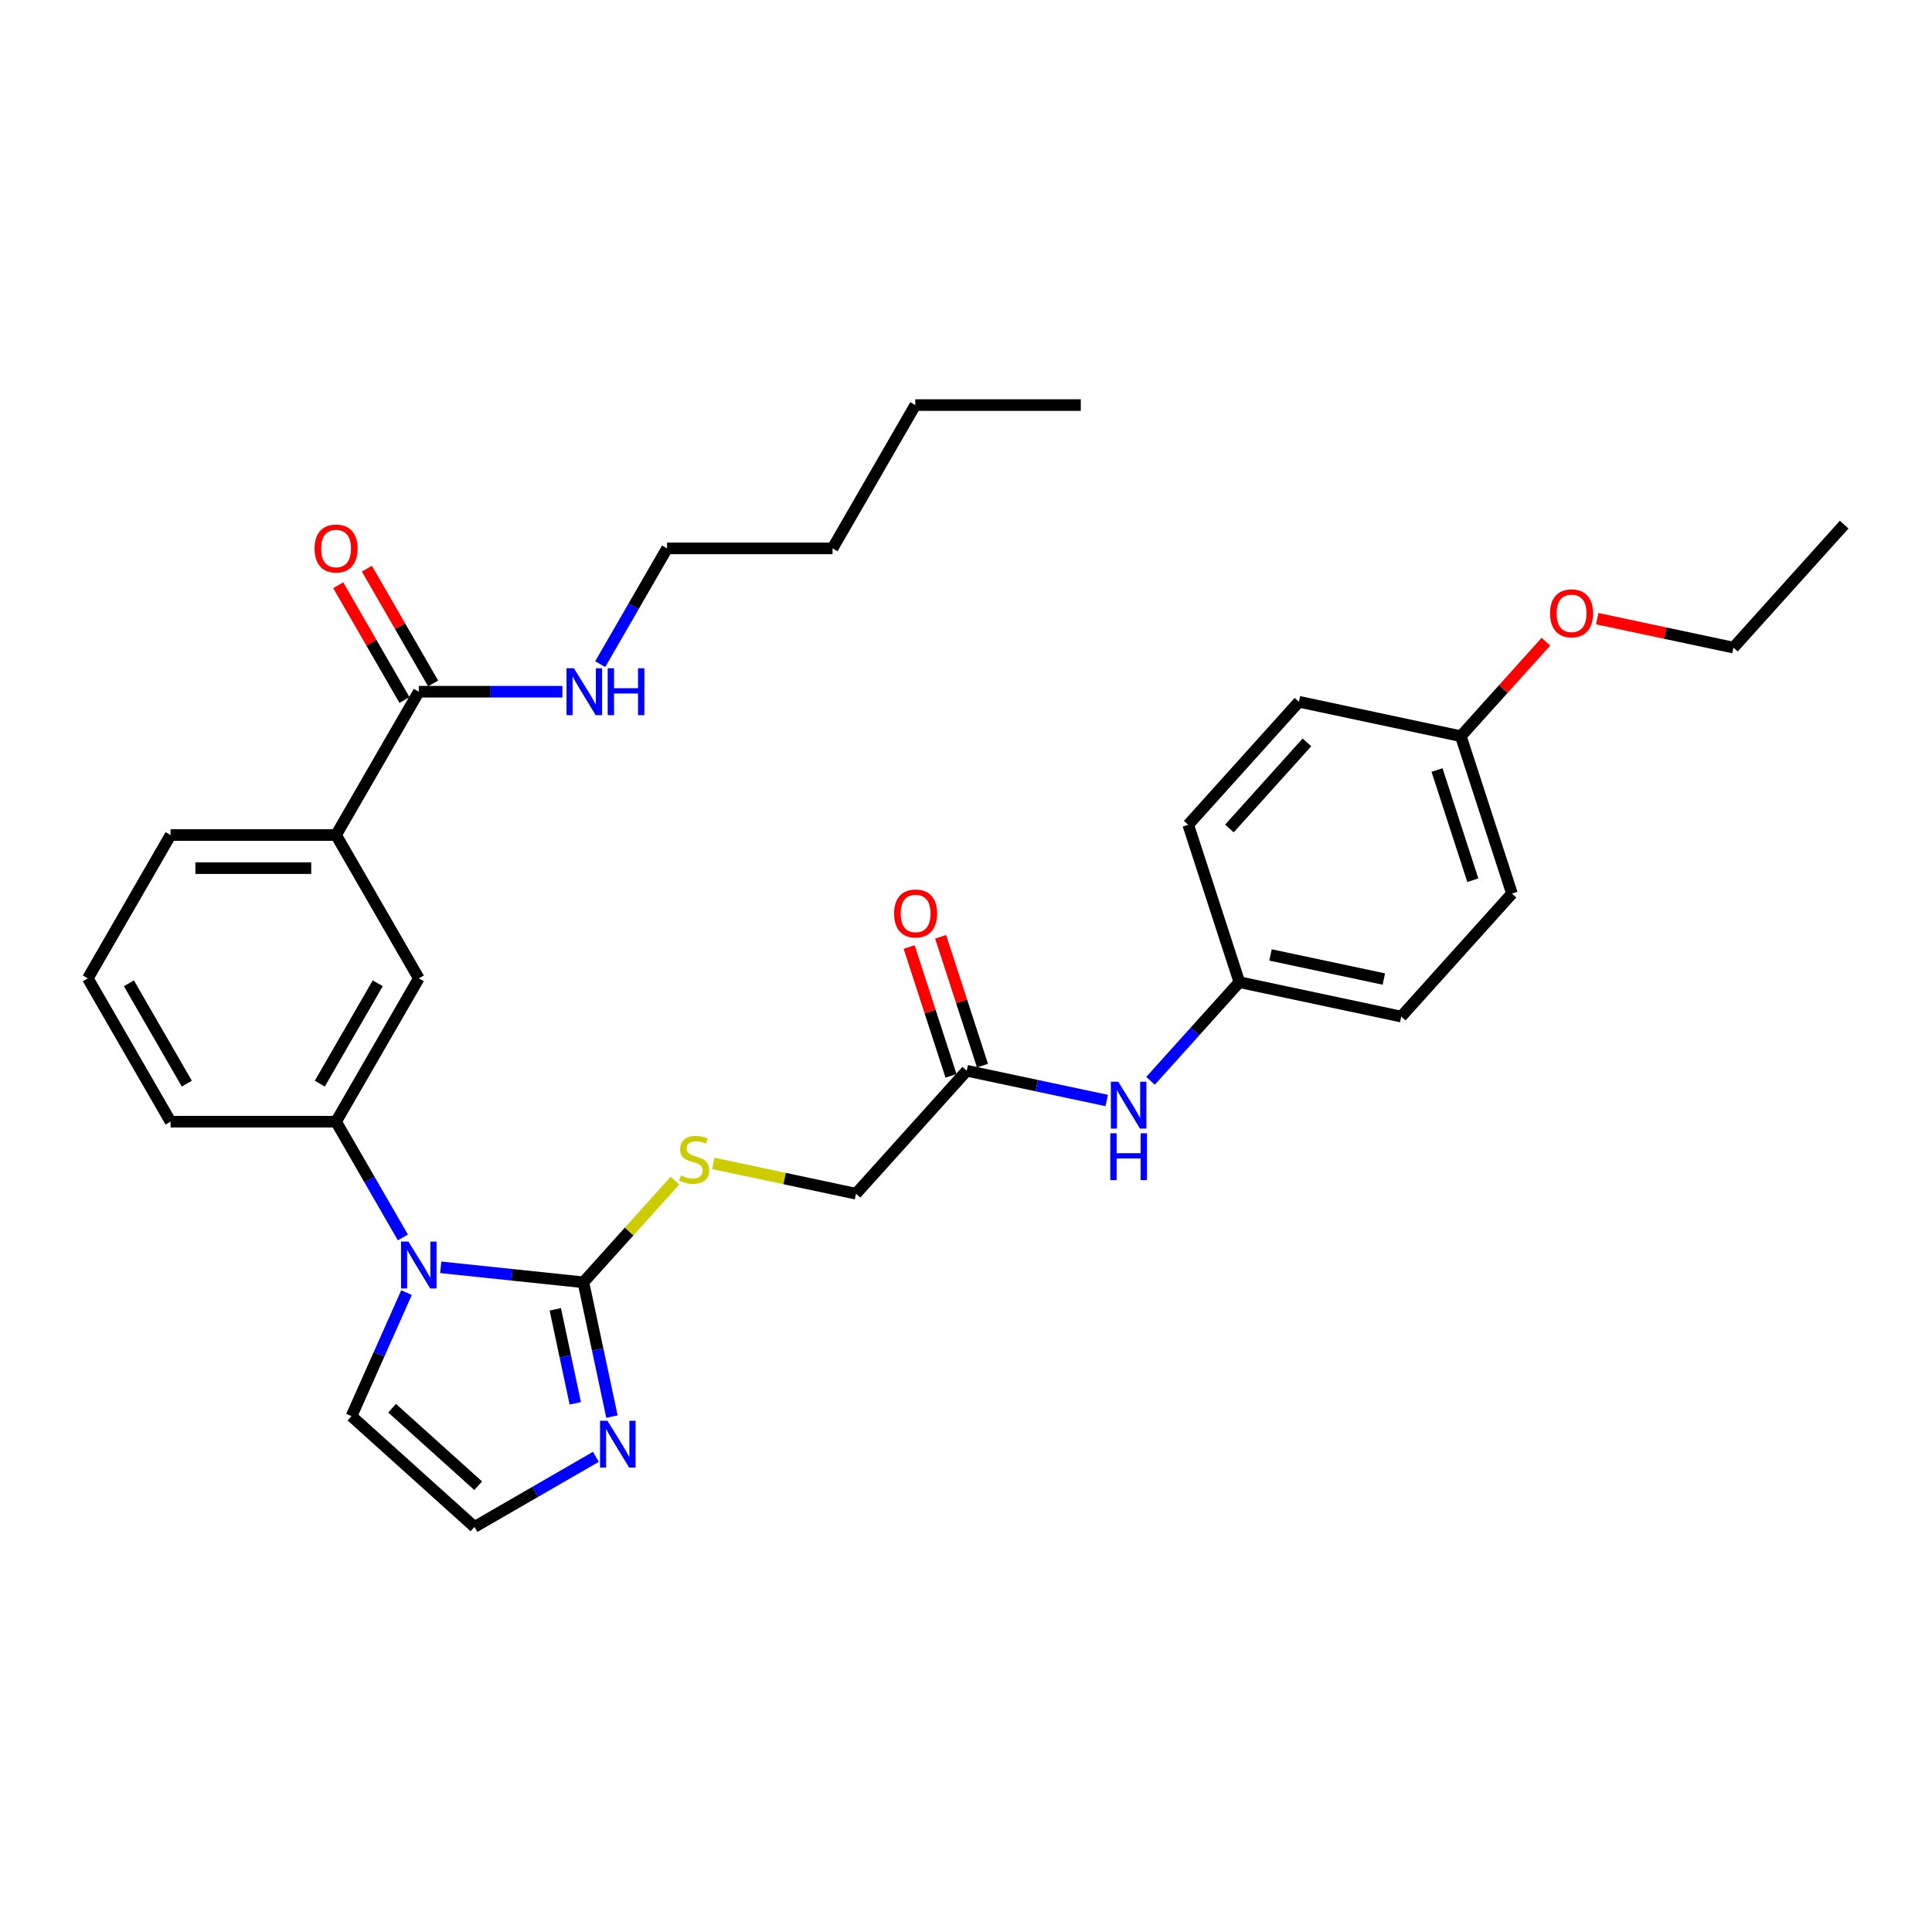 <?xml version='1.0' encoding='iso-8859-1'?>
<svg version='1.1' baseProfile='full'
              xmlns='http://www.w3.org/2000/svg'
                      xmlns:rdkit='http://www.rdkit.org/xml'
                      xmlns:xlink='http://www.w3.org/1999/xlink'
                  xml:space='preserve'
width='1000px' height='1000px' viewBox='0 0 1000 1000'>
<!-- END OF HEADER -->
<rect style='opacity:1.0;fill:#FFFFFF;stroke:none' width='1000' height='1000' x='0' y='0'> </rect>
<path class='bond-0' d='M 228.114,655.956 L 265.039,659.837' style='fill:none;fill-rule:evenodd;stroke:#0000FF;stroke-width:6px;stroke-linecap:butt;stroke-linejoin:miter;stroke-opacity:1' />
<path class='bond-0' d='M 265.039,659.837 L 301.963,663.718' style='fill:none;fill-rule:evenodd;stroke:#000000;stroke-width:6px;stroke-linecap:butt;stroke-linejoin:miter;stroke-opacity:1' />
<path class='bond-2' d='M 208.534,640.493 L 191.239,610.537' style='fill:none;fill-rule:evenodd;stroke:#0000FF;stroke-width:6px;stroke-linecap:butt;stroke-linejoin:miter;stroke-opacity:1' />
<path class='bond-2' d='M 191.239,610.537 L 173.943,580.581' style='fill:none;fill-rule:evenodd;stroke:#000000;stroke-width:6px;stroke-linecap:butt;stroke-linejoin:miter;stroke-opacity:1' />
<path class='bond-8' d='M 210.419,669.035 L 196.176,701.026' style='fill:none;fill-rule:evenodd;stroke:#0000FF;stroke-width:6px;stroke-linecap:butt;stroke-linejoin:miter;stroke-opacity:1' />
<path class='bond-8' d='M 196.176,701.026 L 181.932,733.017' style='fill:none;fill-rule:evenodd;stroke:#000000;stroke-width:6px;stroke-linecap:butt;stroke-linejoin:miter;stroke-opacity:1' />
<path class='bond-1' d='M 301.963,663.718 L 309.351,698.476' style='fill:none;fill-rule:evenodd;stroke:#000000;stroke-width:6px;stroke-linecap:butt;stroke-linejoin:miter;stroke-opacity:1' />
<path class='bond-1' d='M 309.351,698.476 L 316.739,733.234' style='fill:none;fill-rule:evenodd;stroke:#0000FF;stroke-width:6px;stroke-linecap:butt;stroke-linejoin:miter;stroke-opacity:1' />
<path class='bond-1' d='M 287.422,677.707 L 292.594,702.038' style='fill:none;fill-rule:evenodd;stroke:#000000;stroke-width:6px;stroke-linecap:butt;stroke-linejoin:miter;stroke-opacity:1' />
<path class='bond-1' d='M 292.594,702.038 L 297.765,726.369' style='fill:none;fill-rule:evenodd;stroke:#0000FF;stroke-width:6px;stroke-linecap:butt;stroke-linejoin:miter;stroke-opacity:1' />
<path class='bond-4' d='M 301.963,663.718 L 325.662,637.397' style='fill:none;fill-rule:evenodd;stroke:#000000;stroke-width:6px;stroke-linecap:butt;stroke-linejoin:miter;stroke-opacity:1' />
<path class='bond-4' d='M 325.662,637.397 L 349.361,611.077' style='fill:none;fill-rule:evenodd;stroke:#CCCC00;stroke-width:6px;stroke-linecap:butt;stroke-linejoin:miter;stroke-opacity:1' />
<path class='bond-31' d='M 308.431,754.053 L 277.01,772.194' style='fill:none;fill-rule:evenodd;stroke:#0000FF;stroke-width:6px;stroke-linecap:butt;stroke-linejoin:miter;stroke-opacity:1' />
<path class='bond-31' d='M 277.01,772.194 L 245.589,790.335' style='fill:none;fill-rule:evenodd;stroke:#000000;stroke-width:6px;stroke-linecap:butt;stroke-linejoin:miter;stroke-opacity:1' />
<path class='bond-5' d='M 173.943,580.581 L 216.773,506.398' style='fill:none;fill-rule:evenodd;stroke:#000000;stroke-width:6px;stroke-linecap:butt;stroke-linejoin:miter;stroke-opacity:1' />
<path class='bond-5' d='M 165.531,560.887 L 195.512,508.959' style='fill:none;fill-rule:evenodd;stroke:#000000;stroke-width:6px;stroke-linecap:butt;stroke-linejoin:miter;stroke-opacity:1' />
<path class='bond-21' d='M 173.943,580.581 L 88.284,580.581' style='fill:none;fill-rule:evenodd;stroke:#000000;stroke-width:6px;stroke-linecap:butt;stroke-linejoin:miter;stroke-opacity:1' />
<path class='bond-3' d='M 216.773,358.032 L 173.943,432.215' style='fill:none;fill-rule:evenodd;stroke:#000000;stroke-width:6px;stroke-linecap:butt;stroke-linejoin:miter;stroke-opacity:1' />
<path class='bond-11' d='M 224.191,353.749 L 207.044,324.049' style='fill:none;fill-rule:evenodd;stroke:#000000;stroke-width:6px;stroke-linecap:butt;stroke-linejoin:miter;stroke-opacity:1' />
<path class='bond-11' d='M 207.044,324.049 L 189.898,294.35' style='fill:none;fill-rule:evenodd;stroke:#FF0000;stroke-width:6px;stroke-linecap:butt;stroke-linejoin:miter;stroke-opacity:1' />
<path class='bond-11' d='M 209.355,362.315 L 192.208,332.615' style='fill:none;fill-rule:evenodd;stroke:#000000;stroke-width:6px;stroke-linecap:butt;stroke-linejoin:miter;stroke-opacity:1' />
<path class='bond-11' d='M 192.208,332.615 L 175.061,302.916' style='fill:none;fill-rule:evenodd;stroke:#FF0000;stroke-width:6px;stroke-linecap:butt;stroke-linejoin:miter;stroke-opacity:1' />
<path class='bond-14' d='M 216.773,358.032 L 253.932,358.032' style='fill:none;fill-rule:evenodd;stroke:#000000;stroke-width:6px;stroke-linecap:butt;stroke-linejoin:miter;stroke-opacity:1' />
<path class='bond-14' d='M 253.932,358.032 L 291.091,358.032' style='fill:none;fill-rule:evenodd;stroke:#0000FF;stroke-width:6px;stroke-linecap:butt;stroke-linejoin:miter;stroke-opacity:1' />
<path class='bond-13' d='M 369.199,602.169 L 406.134,610.019' style='fill:none;fill-rule:evenodd;stroke:#CCCC00;stroke-width:6px;stroke-linecap:butt;stroke-linejoin:miter;stroke-opacity:1' />
<path class='bond-13' d='M 406.134,610.019 L 443.068,617.87' style='fill:none;fill-rule:evenodd;stroke:#000000;stroke-width:6px;stroke-linecap:butt;stroke-linejoin:miter;stroke-opacity:1' />
<path class='bond-6' d='M 216.773,506.398 L 173.943,432.215' style='fill:none;fill-rule:evenodd;stroke:#000000;stroke-width:6px;stroke-linecap:butt;stroke-linejoin:miter;stroke-opacity:1' />
<path class='bond-32' d='M 173.943,432.215 L 88.284,432.215' style='fill:none;fill-rule:evenodd;stroke:#000000;stroke-width:6px;stroke-linecap:butt;stroke-linejoin:miter;stroke-opacity:1' />
<path class='bond-32' d='M 161.094,449.346 L 101.133,449.346' style='fill:none;fill-rule:evenodd;stroke:#000000;stroke-width:6px;stroke-linecap:butt;stroke-linejoin:miter;stroke-opacity:1' />
<path class='bond-7' d='M 245.589,790.335 L 181.932,733.017' style='fill:none;fill-rule:evenodd;stroke:#000000;stroke-width:6px;stroke-linecap:butt;stroke-linejoin:miter;stroke-opacity:1' />
<path class='bond-7' d='M 247.504,769.006 L 202.944,728.884' style='fill:none;fill-rule:evenodd;stroke:#000000;stroke-width:6px;stroke-linecap:butt;stroke-linejoin:miter;stroke-opacity:1' />
<path class='bond-9' d='M 500.385,554.213 L 443.068,617.87' style='fill:none;fill-rule:evenodd;stroke:#000000;stroke-width:6px;stroke-linecap:butt;stroke-linejoin:miter;stroke-opacity:1' />
<path class='bond-10' d='M 500.385,554.213 L 536.608,561.912' style='fill:none;fill-rule:evenodd;stroke:#000000;stroke-width:6px;stroke-linecap:butt;stroke-linejoin:miter;stroke-opacity:1' />
<path class='bond-10' d='M 536.608,561.912 L 572.831,569.612' style='fill:none;fill-rule:evenodd;stroke:#0000FF;stroke-width:6px;stroke-linecap:butt;stroke-linejoin:miter;stroke-opacity:1' />
<path class='bond-12' d='M 508.531,551.566 L 497.698,518.225' style='fill:none;fill-rule:evenodd;stroke:#000000;stroke-width:6px;stroke-linecap:butt;stroke-linejoin:miter;stroke-opacity:1' />
<path class='bond-12' d='M 497.698,518.225 L 486.865,484.884' style='fill:none;fill-rule:evenodd;stroke:#FF0000;stroke-width:6px;stroke-linecap:butt;stroke-linejoin:miter;stroke-opacity:1' />
<path class='bond-12' d='M 492.238,556.86 L 481.405,523.519' style='fill:none;fill-rule:evenodd;stroke:#000000;stroke-width:6px;stroke-linecap:butt;stroke-linejoin:miter;stroke-opacity:1' />
<path class='bond-12' d='M 481.405,523.519 L 470.572,490.178' style='fill:none;fill-rule:evenodd;stroke:#FF0000;stroke-width:6px;stroke-linecap:butt;stroke-linejoin:miter;stroke-opacity:1' />
<path class='bond-15' d='M 595.513,559.427 L 618.501,533.896' style='fill:none;fill-rule:evenodd;stroke:#0000FF;stroke-width:6px;stroke-linecap:butt;stroke-linejoin:miter;stroke-opacity:1' />
<path class='bond-15' d='M 618.501,533.896 L 641.489,508.365' style='fill:none;fill-rule:evenodd;stroke:#000000;stroke-width:6px;stroke-linecap:butt;stroke-linejoin:miter;stroke-opacity:1' />
<path class='bond-25' d='M 310.671,343.761 L 327.967,313.805' style='fill:none;fill-rule:evenodd;stroke:#0000FF;stroke-width:6px;stroke-linecap:butt;stroke-linejoin:miter;stroke-opacity:1' />
<path class='bond-25' d='M 327.967,313.805 L 345.262,283.848' style='fill:none;fill-rule:evenodd;stroke:#000000;stroke-width:6px;stroke-linecap:butt;stroke-linejoin:miter;stroke-opacity:1' />
<path class='bond-17' d='M 641.489,508.365 L 615.019,426.898' style='fill:none;fill-rule:evenodd;stroke:#000000;stroke-width:6px;stroke-linecap:butt;stroke-linejoin:miter;stroke-opacity:1' />
<path class='bond-18' d='M 641.489,508.365 L 725.277,526.175' style='fill:none;fill-rule:evenodd;stroke:#000000;stroke-width:6px;stroke-linecap:butt;stroke-linejoin:miter;stroke-opacity:1' />
<path class='bond-18' d='M 657.619,494.279 L 716.27,506.746' style='fill:none;fill-rule:evenodd;stroke:#000000;stroke-width:6px;stroke-linecap:butt;stroke-linejoin:miter;stroke-opacity:1' />
<path class='bond-16' d='M 756.124,381.051 L 782.594,462.517' style='fill:none;fill-rule:evenodd;stroke:#000000;stroke-width:6px;stroke-linecap:butt;stroke-linejoin:miter;stroke-opacity:1' />
<path class='bond-16' d='M 743.801,398.565 L 762.33,455.591' style='fill:none;fill-rule:evenodd;stroke:#000000;stroke-width:6px;stroke-linecap:butt;stroke-linejoin:miter;stroke-opacity:1' />
<path class='bond-22' d='M 756.124,381.051 L 778.144,356.595' style='fill:none;fill-rule:evenodd;stroke:#000000;stroke-width:6px;stroke-linecap:butt;stroke-linejoin:miter;stroke-opacity:1' />
<path class='bond-22' d='M 778.144,356.595 L 800.164,332.139' style='fill:none;fill-rule:evenodd;stroke:#FF0000;stroke-width:6px;stroke-linecap:butt;stroke-linejoin:miter;stroke-opacity:1' />
<path class='bond-33' d='M 756.124,381.051 L 672.336,363.241' style='fill:none;fill-rule:evenodd;stroke:#000000;stroke-width:6px;stroke-linecap:butt;stroke-linejoin:miter;stroke-opacity:1' />
<path class='bond-20' d='M 615.019,426.898 L 672.336,363.241' style='fill:none;fill-rule:evenodd;stroke:#000000;stroke-width:6px;stroke-linecap:butt;stroke-linejoin:miter;stroke-opacity:1' />
<path class='bond-20' d='M 636.348,428.813 L 676.47,384.253' style='fill:none;fill-rule:evenodd;stroke:#000000;stroke-width:6px;stroke-linecap:butt;stroke-linejoin:miter;stroke-opacity:1' />
<path class='bond-19' d='M 725.277,526.175 L 782.594,462.517' style='fill:none;fill-rule:evenodd;stroke:#000000;stroke-width:6px;stroke-linecap:butt;stroke-linejoin:miter;stroke-opacity:1' />
<path class='bond-24' d='M 88.284,580.581 L 45.455,506.398' style='fill:none;fill-rule:evenodd;stroke:#000000;stroke-width:6px;stroke-linecap:butt;stroke-linejoin:miter;stroke-opacity:1' />
<path class='bond-24' d='M 96.696,560.887 L 66.716,508.959' style='fill:none;fill-rule:evenodd;stroke:#000000;stroke-width:6px;stroke-linecap:butt;stroke-linejoin:miter;stroke-opacity:1' />
<path class='bond-26' d='M 826.718,320.216 L 861.973,327.709' style='fill:none;fill-rule:evenodd;stroke:#FF0000;stroke-width:6px;stroke-linecap:butt;stroke-linejoin:miter;stroke-opacity:1' />
<path class='bond-26' d='M 861.973,327.709 L 897.228,335.203' style='fill:none;fill-rule:evenodd;stroke:#000000;stroke-width:6px;stroke-linecap:butt;stroke-linejoin:miter;stroke-opacity:1' />
<path class='bond-23' d='M 88.284,432.215 L 45.455,506.398' style='fill:none;fill-rule:evenodd;stroke:#000000;stroke-width:6px;stroke-linecap:butt;stroke-linejoin:miter;stroke-opacity:1' />
<path class='bond-27' d='M 345.262,283.848 L 430.921,283.848' style='fill:none;fill-rule:evenodd;stroke:#000000;stroke-width:6px;stroke-linecap:butt;stroke-linejoin:miter;stroke-opacity:1' />
<path class='bond-29' d='M 897.228,335.203 L 954.545,271.546' style='fill:none;fill-rule:evenodd;stroke:#000000;stroke-width:6px;stroke-linecap:butt;stroke-linejoin:miter;stroke-opacity:1' />
<path class='bond-28' d='M 430.921,283.848 L 473.751,209.665' style='fill:none;fill-rule:evenodd;stroke:#000000;stroke-width:6px;stroke-linecap:butt;stroke-linejoin:miter;stroke-opacity:1' />
<path class='bond-30' d='M 473.751,209.665 L 559.41,209.665' style='fill:none;fill-rule:evenodd;stroke:#000000;stroke-width:6px;stroke-linecap:butt;stroke-linejoin:miter;stroke-opacity:1' />
<path  class='atom-0' d='M 211.411 642.634
L 219.36 655.483
Q 220.148 656.751, 221.416 659.047
Q 222.683 661.342, 222.752 661.479
L 222.752 642.634
L 225.973 642.634
L 225.973 666.893
L 222.649 666.893
L 214.118 652.845
Q 213.124 651.2, 212.062 649.316
Q 211.034 647.431, 210.725 646.849
L 210.725 666.893
L 207.573 666.893
L 207.573 642.634
L 211.411 642.634
' fill='#0000FF'/>
<path  class='atom-2' d='M 314.41 735.376
L 322.359 748.225
Q 323.147 749.492, 324.415 751.788
Q 325.683 754.084, 325.752 754.221
L 325.752 735.376
L 328.972 735.376
L 328.972 759.634
L 325.649 759.634
L 317.117 745.586
Q 316.123 743.942, 315.061 742.057
Q 314.033 740.173, 313.725 739.59
L 313.725 759.634
L 310.573 759.634
L 310.573 735.376
L 314.41 735.376
' fill='#0000FF'/>
<path  class='atom-5' d='M 352.427 608.386
Q 352.702 608.489, 353.832 608.969
Q 354.963 609.449, 356.196 609.757
Q 357.464 610.031, 358.698 610.031
Q 360.993 610.031, 362.33 608.935
Q 363.666 607.804, 363.666 605.851
Q 363.666 604.515, 362.981 603.692
Q 362.33 602.87, 361.302 602.425
Q 360.274 601.979, 358.561 601.465
Q 356.402 600.814, 355.1 600.197
Q 353.832 599.581, 352.907 598.279
Q 352.016 596.977, 352.016 594.784
Q 352.016 591.734, 354.072 589.85
Q 356.162 587.965, 360.274 587.965
Q 363.083 587.965, 366.27 589.302
L 365.482 591.94
Q 362.569 590.741, 360.377 590.741
Q 358.012 590.741, 356.71 591.734
Q 355.408 592.694, 355.443 594.373
Q 355.443 595.675, 356.094 596.463
Q 356.779 597.251, 357.738 597.696
Q 358.732 598.142, 360.377 598.656
Q 362.569 599.341, 363.871 600.026
Q 365.174 600.711, 366.099 602.116
Q 367.058 603.487, 367.058 605.851
Q 367.058 609.209, 364.797 611.025
Q 362.569 612.806, 358.835 612.806
Q 356.676 612.806, 355.031 612.327
Q 353.421 611.881, 351.502 611.093
L 352.427 608.386
' fill='#CCCC00'/>
<path  class='atom-11' d='M 578.81 559.893
L 586.759 572.742
Q 587.547 574.01, 588.815 576.305
Q 590.083 578.601, 590.151 578.738
L 590.151 559.893
L 593.372 559.893
L 593.372 584.152
L 590.048 584.152
L 581.517 570.104
Q 580.523 568.459, 579.461 566.574
Q 578.433 564.69, 578.125 564.107
L 578.125 584.152
L 574.972 584.152
L 574.972 559.893
L 578.81 559.893
' fill='#0000FF'/>
<path  class='atom-11' d='M 574.681 586.578
L 577.97 586.578
L 577.97 596.891
L 590.374 596.891
L 590.374 586.578
L 593.663 586.578
L 593.663 610.836
L 590.374 610.836
L 590.374 599.632
L 577.97 599.632
L 577.97 610.836
L 574.681 610.836
L 574.681 586.578
' fill='#0000FF'/>
<path  class='atom-12' d='M 162.808 283.917
Q 162.808 278.092, 165.686 274.837
Q 168.564 271.582, 173.943 271.582
Q 179.323 271.582, 182.201 274.837
Q 185.079 278.092, 185.079 283.917
Q 185.079 289.81, 182.167 293.168
Q 179.254 296.492, 173.943 296.492
Q 168.598 296.492, 165.686 293.168
Q 162.808 289.845, 162.808 283.917
M 173.943 293.751
Q 177.644 293.751, 179.631 291.284
Q 181.653 288.782, 181.653 283.917
Q 181.653 279.154, 179.631 276.756
Q 177.644 274.323, 173.943 274.323
Q 170.243 274.323, 168.221 276.722
Q 166.234 279.12, 166.234 283.917
Q 166.234 288.817, 168.221 291.284
Q 170.243 293.751, 173.943 293.751
' fill='#FF0000'/>
<path  class='atom-13' d='M 462.779 472.815
Q 462.779 466.99, 465.657 463.735
Q 468.535 460.48, 473.915 460.48
Q 479.294 460.48, 482.172 463.735
Q 485.05 466.99, 485.05 472.815
Q 485.05 478.708, 482.138 482.066
Q 479.225 485.389, 473.915 485.389
Q 468.569 485.389, 465.657 482.066
Q 462.779 478.742, 462.779 472.815
M 473.915 482.648
Q 477.615 482.648, 479.602 480.181
Q 481.624 477.68, 481.624 472.815
Q 481.624 468.052, 479.602 465.653
Q 477.615 463.221, 473.915 463.221
Q 470.214 463.221, 468.193 465.619
Q 466.205 468.018, 466.205 472.815
Q 466.205 477.714, 468.193 480.181
Q 470.214 482.648, 473.915 482.648
' fill='#FF0000'/>
<path  class='atom-15' d='M 297.07 345.902
L 305.019 358.751
Q 305.807 360.019, 307.075 362.315
Q 308.343 364.61, 308.411 364.747
L 308.411 345.902
L 311.632 345.902
L 311.632 370.161
L 308.308 370.161
L 299.777 356.113
Q 298.783 354.468, 297.721 352.584
Q 296.693 350.699, 296.385 350.117
L 296.385 370.161
L 293.232 370.161
L 293.232 345.902
L 297.07 345.902
' fill='#0000FF'/>
<path  class='atom-15' d='M 314.544 345.902
L 317.834 345.902
L 317.834 356.216
L 330.237 356.216
L 330.237 345.902
L 333.526 345.902
L 333.526 370.161
L 330.237 370.161
L 330.237 358.957
L 317.834 358.957
L 317.834 370.161
L 314.544 370.161
L 314.544 345.902
' fill='#0000FF'/>
<path  class='atom-23' d='M 802.305 317.462
Q 802.305 311.637, 805.183 308.382
Q 808.061 305.127, 813.441 305.127
Q 818.82 305.127, 821.698 308.382
Q 824.577 311.637, 824.577 317.462
Q 824.577 323.355, 821.664 326.713
Q 818.752 330.037, 813.441 330.037
Q 808.096 330.037, 805.183 326.713
Q 802.305 323.39, 802.305 317.462
M 813.441 327.296
Q 817.141 327.296, 819.129 324.829
Q 821.15 322.327, 821.15 317.462
Q 821.15 312.699, 819.129 310.301
Q 817.141 307.868, 813.441 307.868
Q 809.74 307.868, 807.719 310.267
Q 805.732 312.665, 805.732 317.462
Q 805.732 322.362, 807.719 324.829
Q 809.74 327.296, 813.441 327.296
' fill='#FF0000'/>
</svg>
